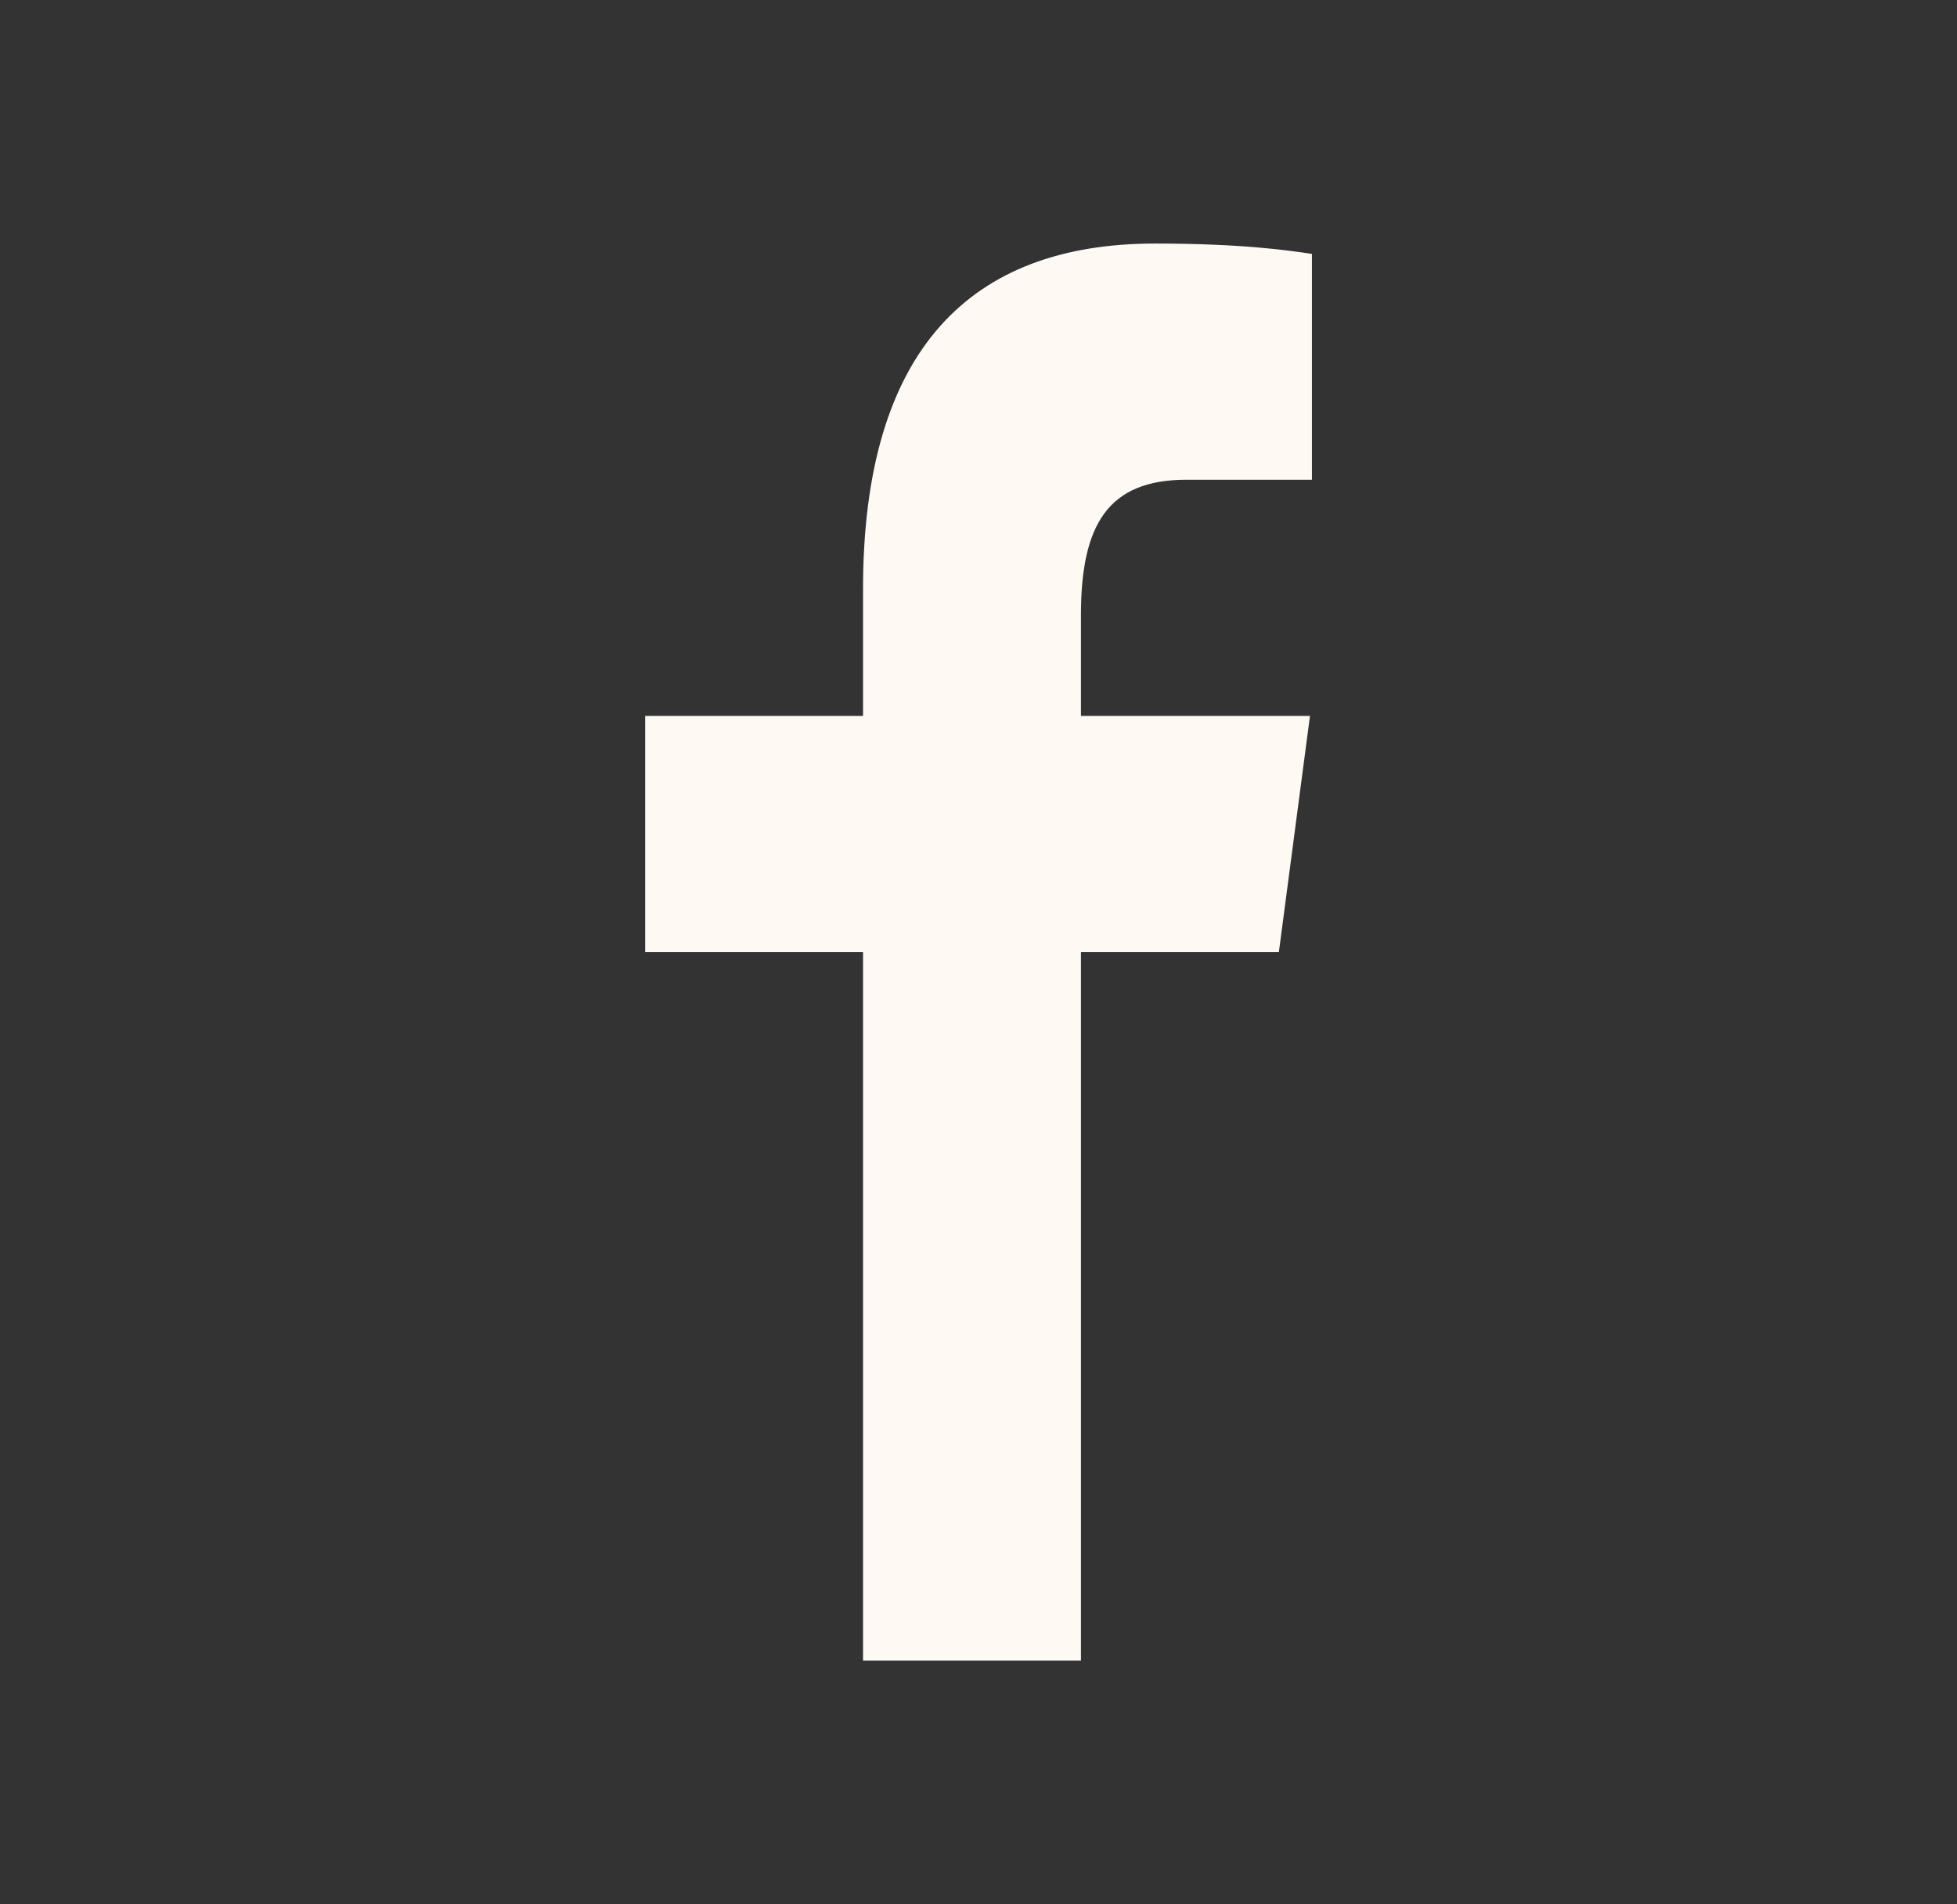 <svg width="37" height="36" viewBox="0 0 37 36" fill="none" xmlns="http://www.w3.org/2000/svg">
<rect x="0" y="0" width="37" height="36" fill="#333333" stroke="none"/>
<g id="Icons/Social Media">
<path id="icons8-facebook-f" fill-rule="evenodd" clip-rule="evenodd" d="M16.317 31.392V17.998H12.198V13.534H16.317V11.136C16.317 6.597 18.358 4.604 21.838 4.604C23.506 4.604 24.387 4.738 24.804 4.8V9.069H22.431C20.953 9.069 20.437 9.914 20.437 11.626V13.534H24.767L24.179 17.998H20.437V31.392L16.317 31.392Z" fill="#FEFAF3"/>
</g>
</svg>

